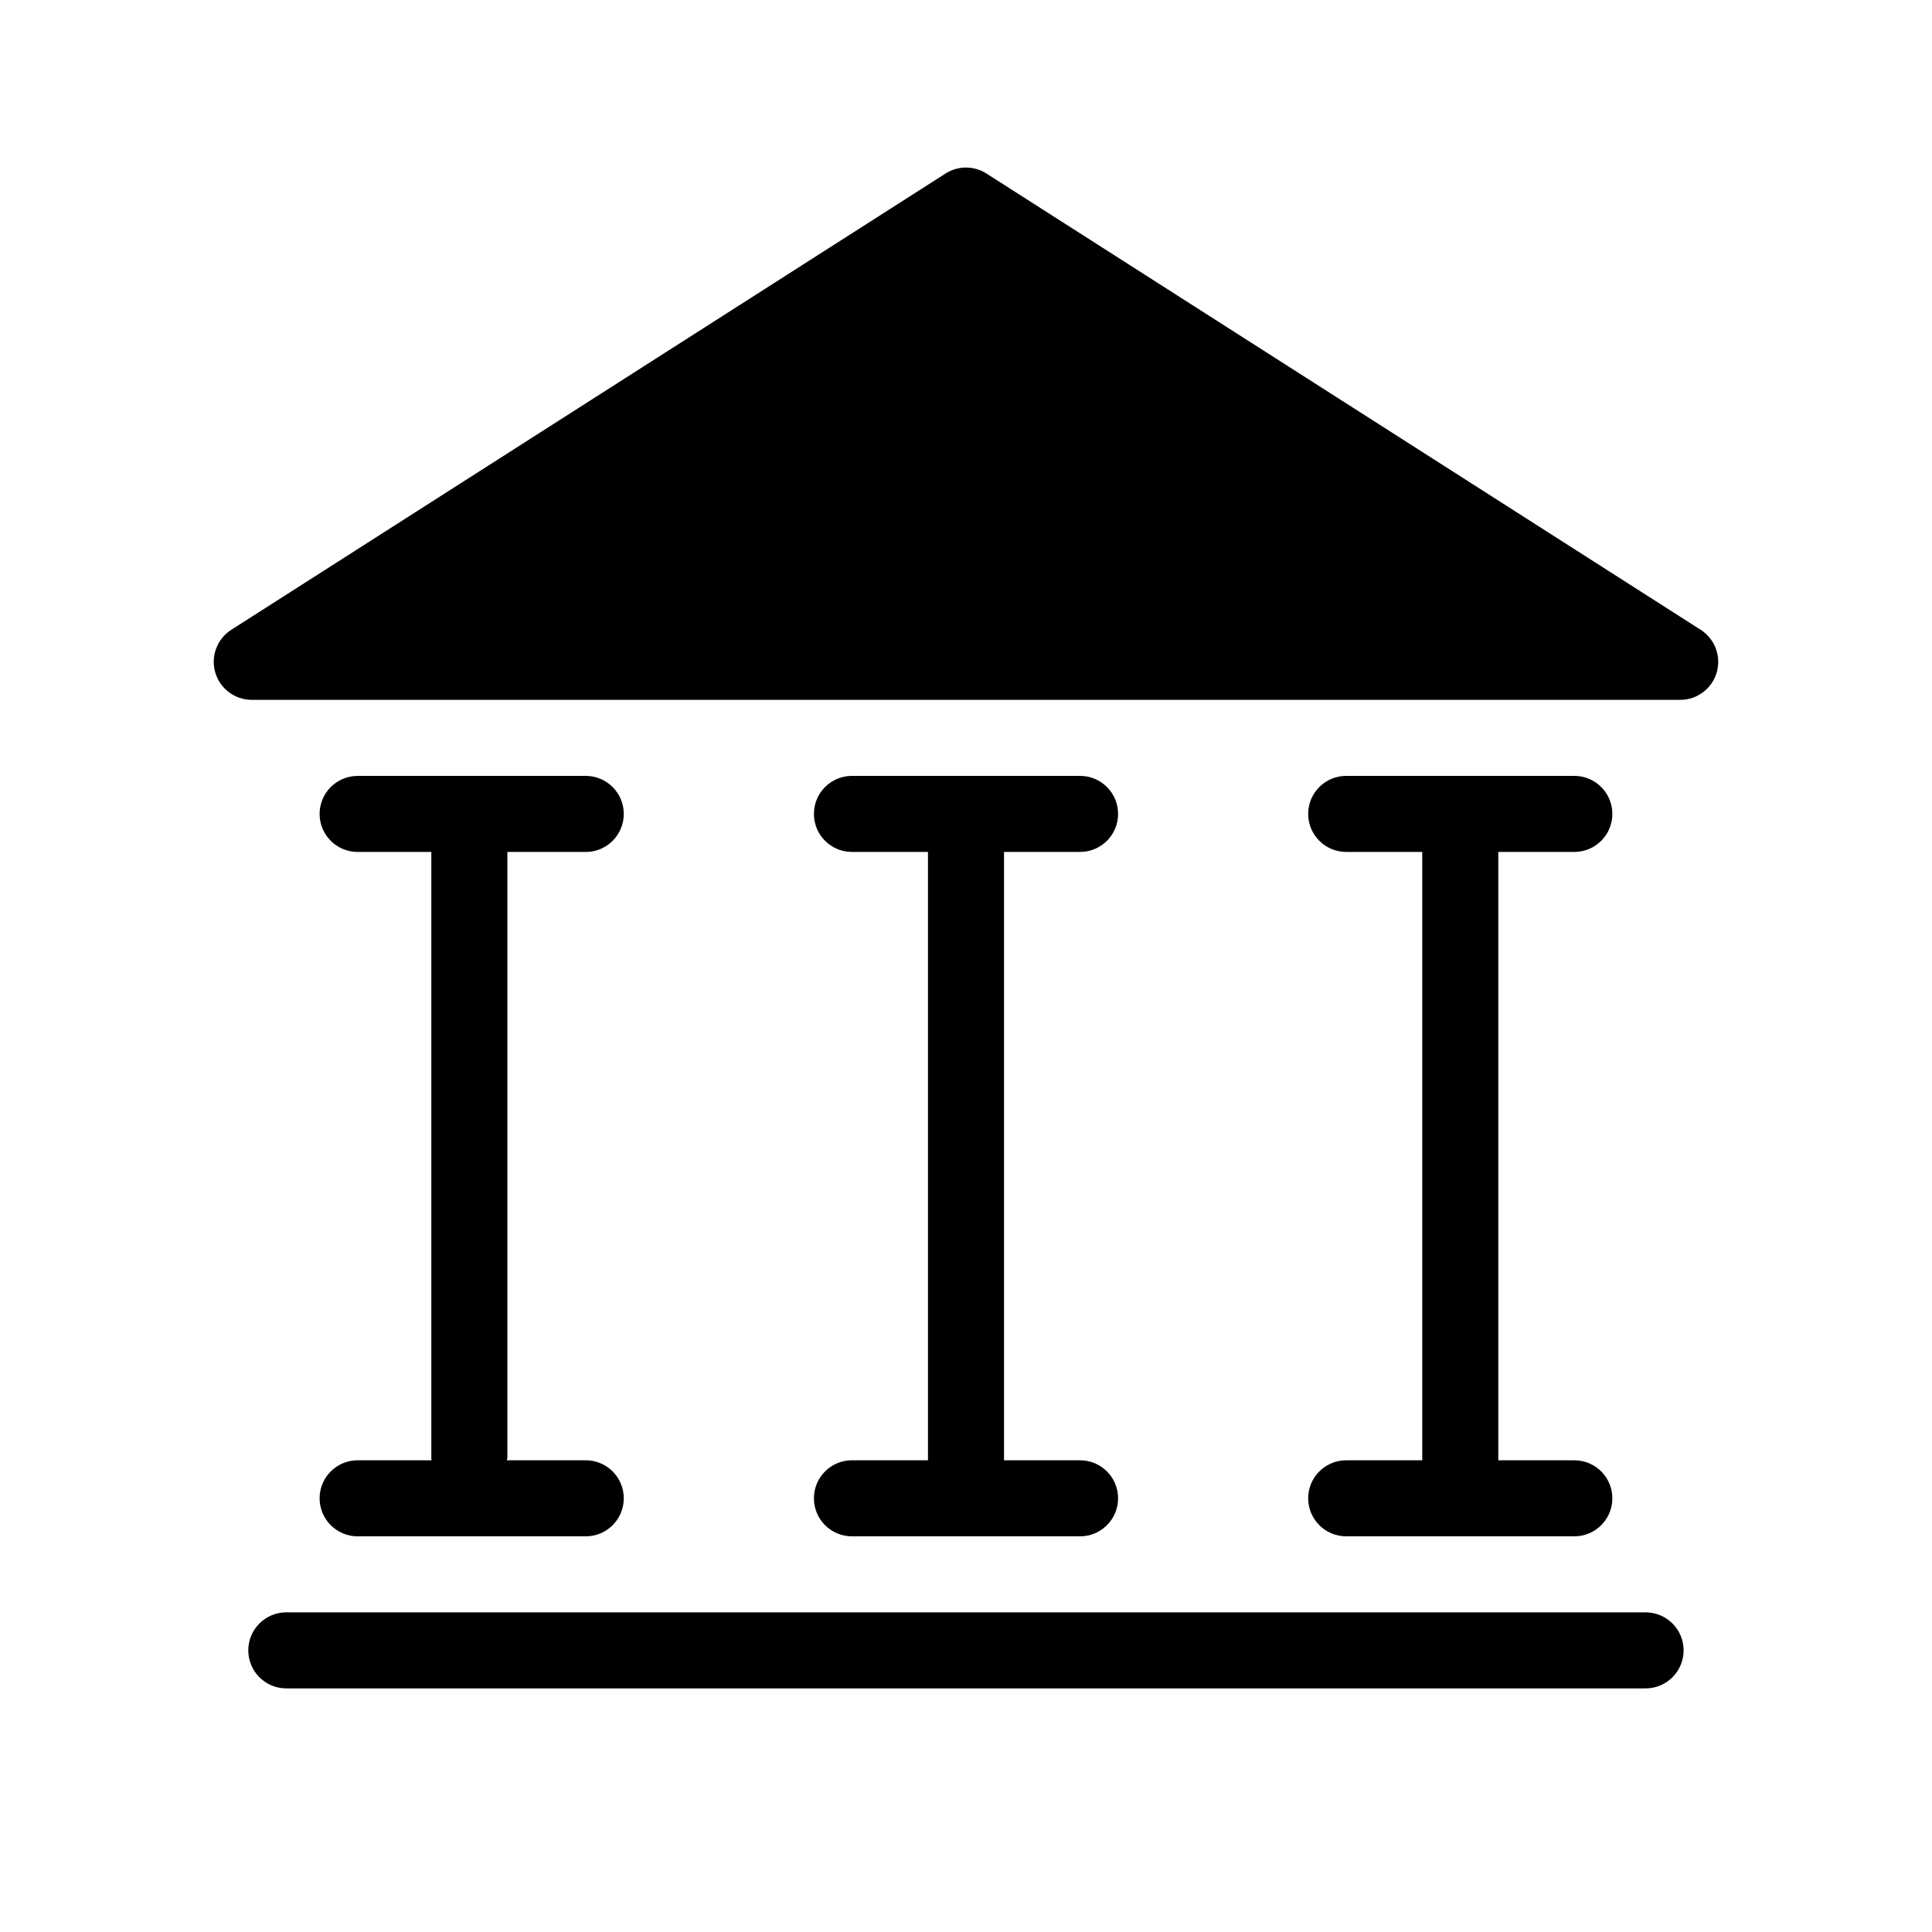 <?xml version="1.0" encoding="UTF-8"?>
<!-- Uploaded to: SVG Find, www.svgrepo.com, Generator: SVG Find Mixer Tools -->
<svg fill="#000000" width="800px" height="800px" version="1.1" viewBox="144 144 512 512" xmlns="http://www.w3.org/2000/svg">
 <g>
  <path d="m594.71 310.91-189.27-120.91c-3.316-2.129-7.57-2.129-10.883 0l-189.27 120.91h-0.004c-3.766 2.41-5.488 7.016-4.234 11.309 1.254 4.293 5.184 7.242 9.656 7.25h378.58c4.473-0.008 8.406-2.957 9.656-7.25 1.254-4.293-0.469-8.898-4.234-11.309z"/>
  <path d="m228.7 541.07c0 2.672 1.062 5.234 2.953 7.125 1.887 1.887 4.449 2.949 7.125 2.949h60.457c5.562 0 10.074-4.512 10.074-10.074 0-5.566-4.512-10.078-10.074-10.078h-20.918c0-0.223 0.141-0.402 0.141-0.625v-160.59h20.777c5.562 0 10.074-4.512 10.074-10.074 0-5.566-4.512-10.078-10.074-10.078h-60.457c-5.566 0-10.078 4.512-10.078 10.078 0 5.562 4.512 10.074 10.078 10.074h19.527v160.59c0 0.223 0 0.402 0.121 0.625h-19.648c-5.566 0-10.078 4.512-10.078 10.078z"/>
  <path d="m369.77 530.99c-5.566 0-10.074 4.512-10.074 10.078 0 5.562 4.508 10.074 10.074 10.074h60.457c5.566 0 10.078-4.512 10.078-10.074 0-5.566-4.512-10.078-10.078-10.078h-20.152v-161.22h20.152c5.566 0 10.078-4.512 10.078-10.074 0-5.566-4.512-10.078-10.078-10.078h-60.457c-5.566 0-10.074 4.512-10.074 10.078 0 5.562 4.508 10.074 10.074 10.074h20.152v161.22z"/>
  <path d="m580.1 571.29h-360.23c-5.562 0-10.074 4.512-10.074 10.078 0 5.562 4.512 10.074 10.074 10.074h360.23c5.562 0 10.074-4.512 10.074-10.074 0-5.566-4.512-10.078-10.074-10.078z"/>
  <path d="m500.76 530.99c-5.566 0-10.078 4.512-10.078 10.078 0 5.562 4.512 10.074 10.078 10.074h60.457c5.562 0 10.074-4.512 10.074-10.074 0-5.566-4.512-10.078-10.074-10.078h-20.152v-161.22h20.152c5.562 0 10.074-4.512 10.074-10.074 0-5.566-4.512-10.078-10.074-10.078h-60.457c-5.566 0-10.078 4.512-10.078 10.078 0 5.562 4.512 10.074 10.078 10.074h20.152v161.22z"/>
 </g>
</svg>